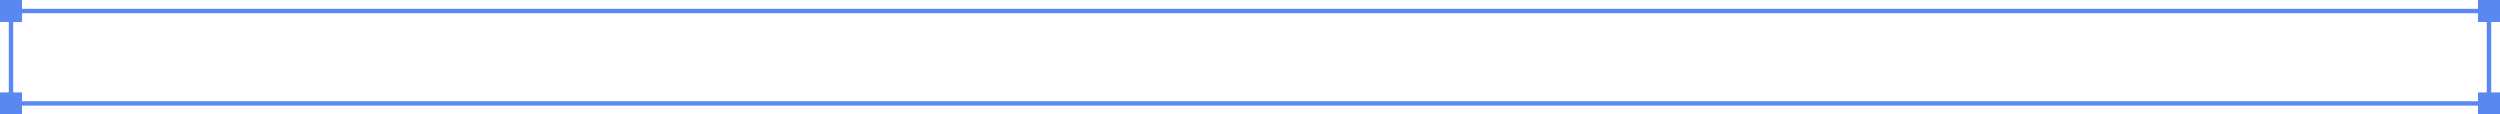 <?xml version="1.0" encoding="UTF-8"?> <svg xmlns="http://www.w3.org/2000/svg" width="568" height="26" viewBox="0 0 568 26" fill="none"> <rect x="563" width="5" height="5" fill="#5988F0"></rect> <rect width="5" height="5" fill="#5988F0"></rect> <rect x="563" y="21" width="5" height="5" fill="#5988F0"></rect> <rect y="21" width="5" height="5" fill="#5988F0"></rect> <rect x="2.5" y="2.5" width="563" height="21" stroke="#5988F0"></rect> </svg> 